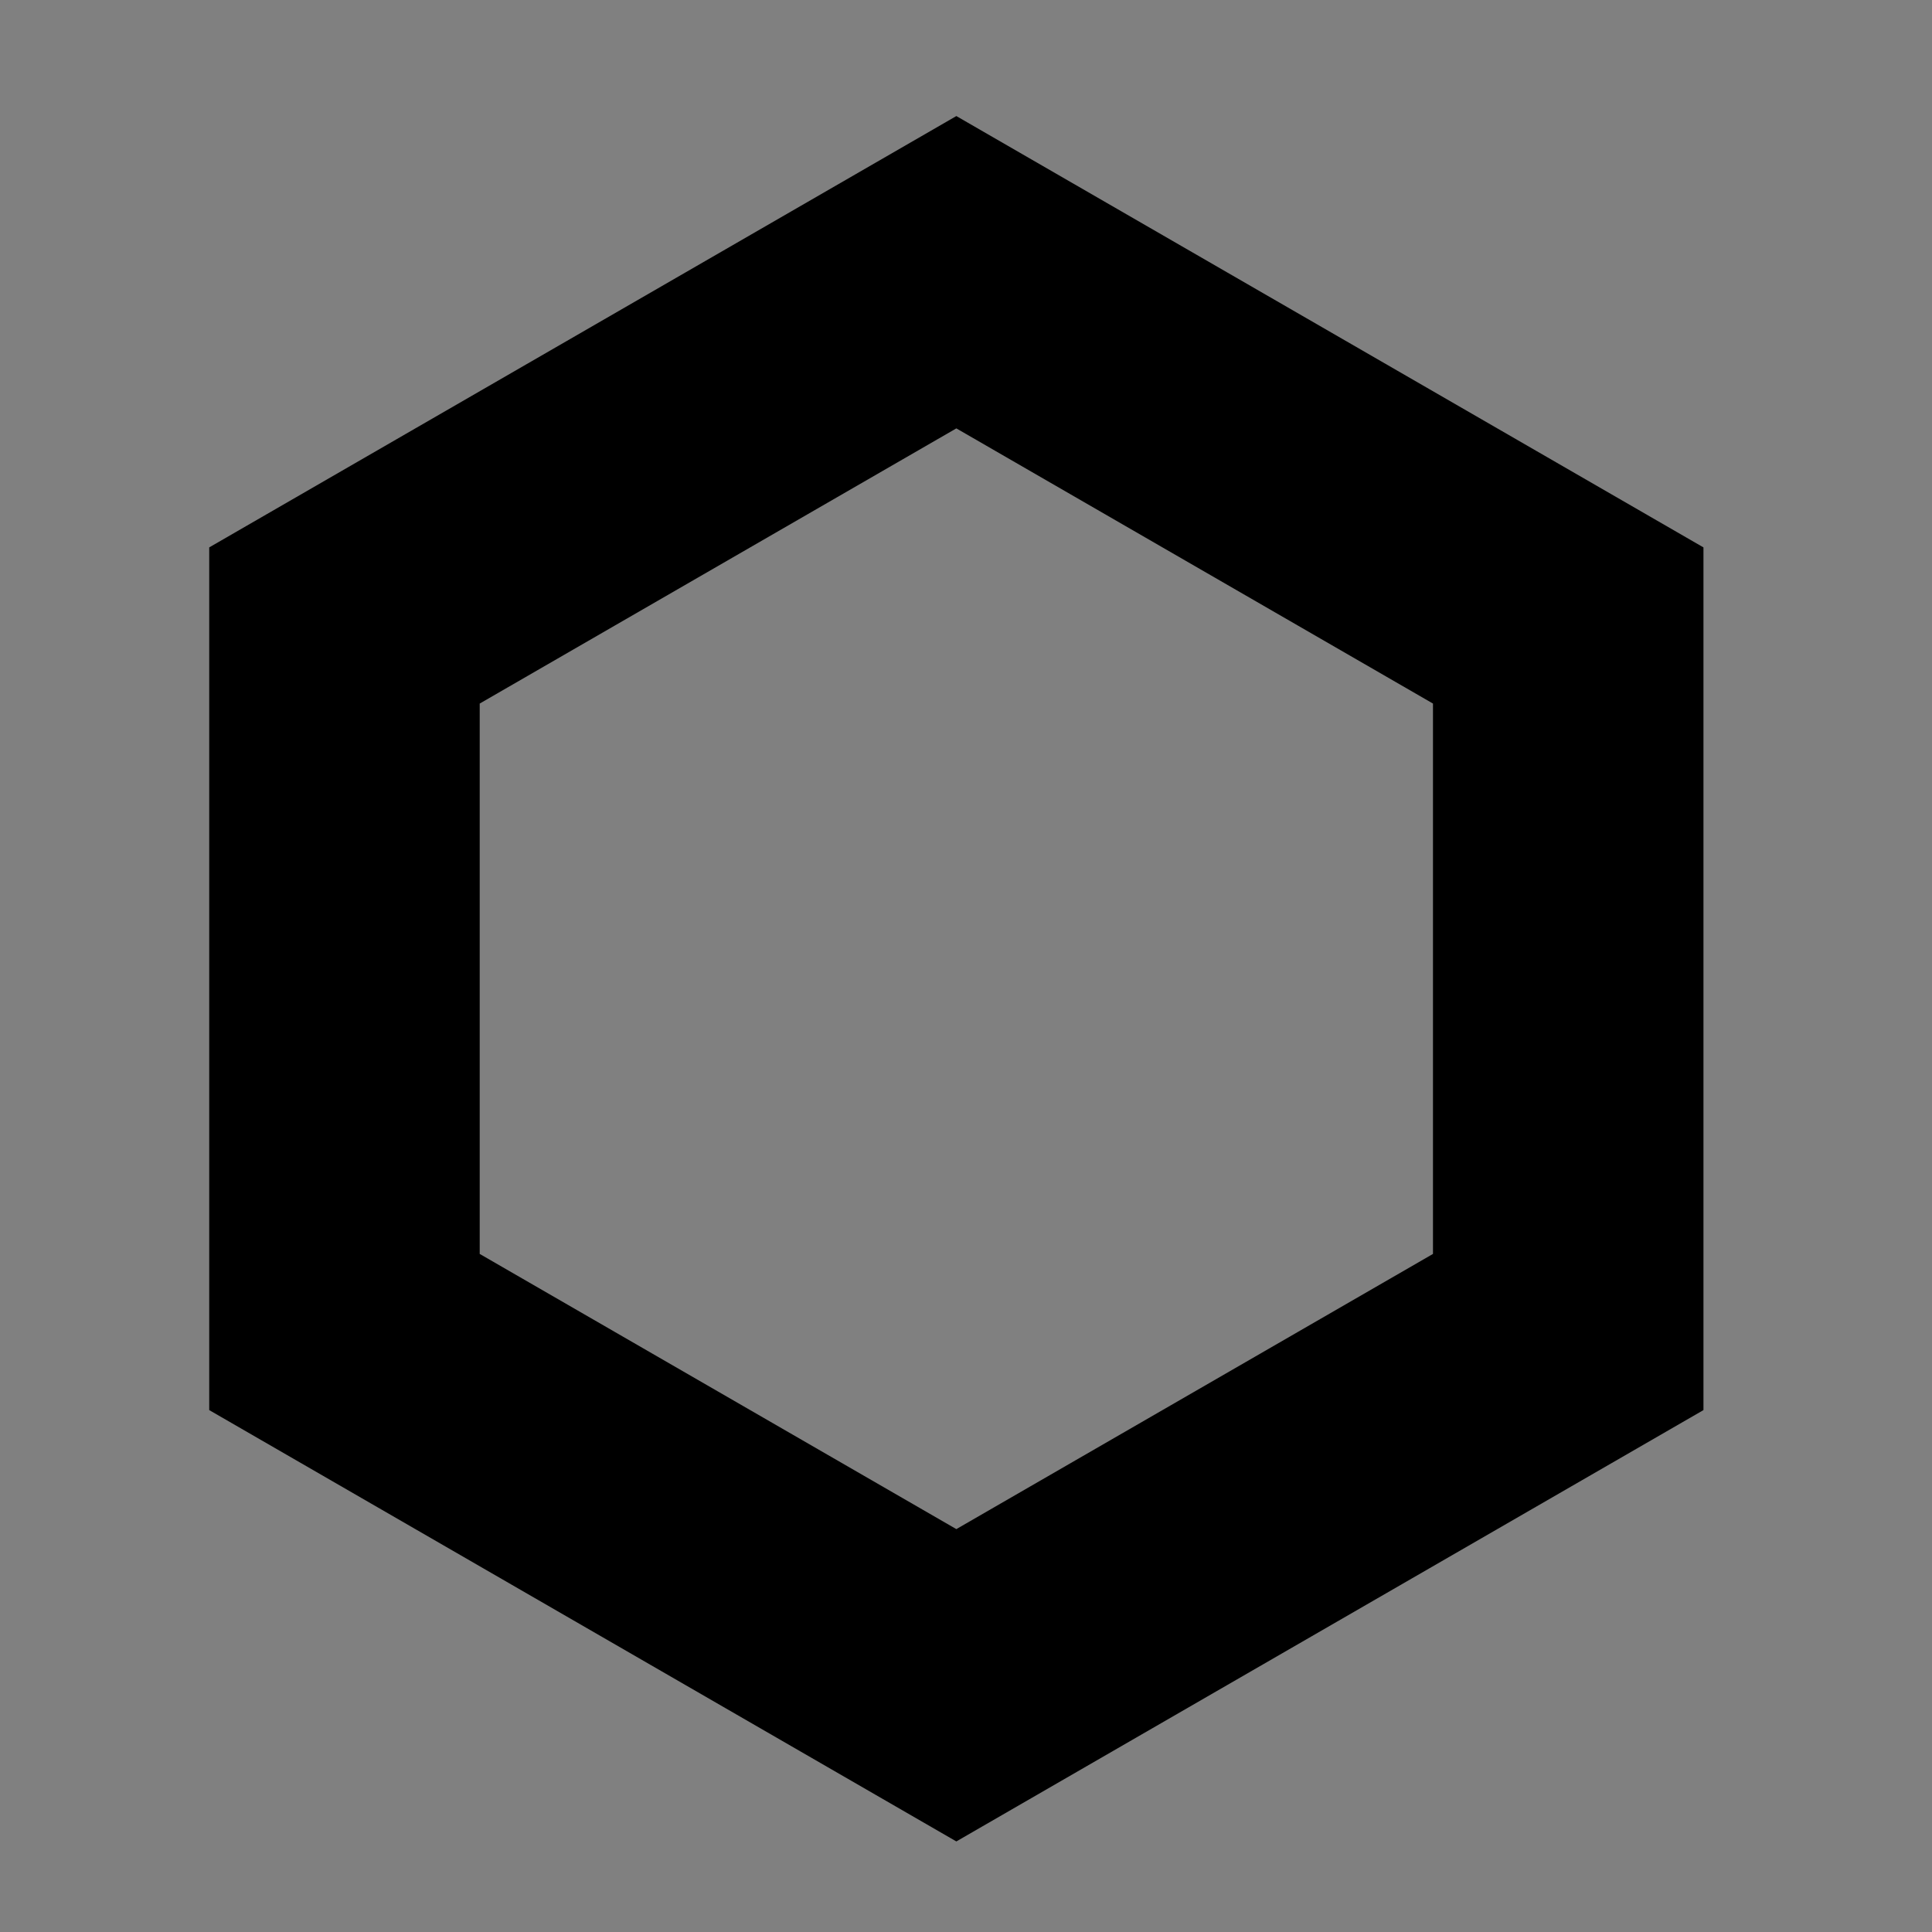 <?xml version="1.0" encoding="iso-8859-1"?>
<!-- Generator: Adobe Illustrator 22.0.1, SVG Export Plug-In . SVG Version: 6.00 Build 0)  -->
<svg version="1.1" id="Layer_1" xmlns="http://www.w3.org/2000/svg" xmlns:xlink="http://www.w3.org/1999/xlink" x="0px" y="0px"
	 width="150px" height="150px" viewBox="0 0 150 150" enable-background="new 0 0 150 150" xml:space="preserve">
<rect x="0" y="0" width="150" height="150" fill="#808080" stroke="none"/>
<g>
	<polygon points="-1553.022,-83.448 -1553.022,-31.996 -1501.571,-31.996 	"/>
	<polygon points="-1506.818,-40.544 -1506.818,-91.996 -1558.269,-91.996 	"/>
</g>
<g>
	<path d="M-1486.346-54.217v-20.956h24.346v20.956H-1486.346z M-1467.101-58.677v-12.035h-14.051v12.035H-1467.101z"/>
	<path d="M-1450.88-68.3v14.084h-5.224v-20.956h5.254l13.96,13.808v-13.808h5.193v20.956h-5.193L-1450.88-68.3z"/>
	<path d="M-1401.699-54.217h-24.346v-4.523h19.153v-3.695h-19.153v-12.739h24.346v4.43h-19.153v3.878h19.153V-54.217z"/>
	<path d="M-1395.712-54.217v-20.956h22.941v4.461h-17.718v12.035h17.718v4.461H-1395.712z"/>
	<path d="M-1366.693-75.173h24.439v20.956h-5.132v-8.248h-14.052v8.248h-5.255V-75.173z M-1361.438-66.864h14.052v-3.848h-14.052
		V-66.864z"/>
	<path d="M-1335.931-75.141h5.193v16.494h17.351v4.43h-22.544V-75.141z"/>
	<path d="M-1309.6-54.217v-20.956h22.85v4.43h-17.656v3.91h17.656v4.428h-17.656v3.697h17.656v4.491H-1309.6z"/>
</g>
<g>
	<path d="M-1483.383-40.458c-1.039,0-2.078-0.481-2.503-1.224c-0.178-0.321-0.212-0.687-0.246-1.161
		c-0.01-0.108-0.01-0.224-0.01-0.348v-0.859c0-0.134,0-0.25,0.01-0.357c0.034-0.474,0.068-0.84,0.246-1.162
		c0.413-0.749,1.475-1.223,2.503-1.223c1.396,0,2.402,0.759,2.669,1.705h-1.039c-0.234-0.5-0.827-0.927-1.631-0.927
		c-0.626,0-1.084,0.223-1.352,0.499c-0.357,0.358-0.435,0.58-0.435,1.894s0.078,1.527,0.435,1.886c0.268,0.276,0.726,0.5,1.352,0.5
		c0.804,0,1.396-0.43,1.631-0.929h1.039C-1480.981-41.218-1481.986-40.458-1483.383-40.458z"/>
	<path d="M-1470.44-43.191c0,0.124,0,0.24-0.011,0.348c-0.011,0.473-0.056,0.84-0.235,1.161c-0.425,0.751-1.474,1.224-2.502,1.224
		c-1.04,0-2.079-0.481-2.503-1.224c-0.18-0.321-0.213-0.687-0.247-1.161c-0.011-0.108-0.011-0.224-0.011-0.348v-0.859
		c0-0.134,0-0.25,0.011-0.357c0.033-0.474,0.067-0.84,0.247-1.162c0.413-0.749,1.474-1.223,2.503-1.223
		c1.016,0,2.089,0.473,2.502,1.223c0.179,0.322,0.223,0.688,0.235,1.162c0.011,0.107,0.011,0.223,0.011,0.357v0.429V-43.191z
		 M-1471.848-45.514c-0.268-0.276-0.715-0.499-1.34-0.499c-0.626,0-1.084,0.223-1.353,0.499c-0.357,0.358-0.435,0.58-0.435,1.894
		s0.078,1.527,0.435,1.886c0.269,0.276,0.726,0.5,1.353,0.5c0.625,0,1.072-0.224,1.34-0.5c0.357-0.359,0.435-0.573,0.435-1.886
		S-1471.491-45.157-1471.848-45.514z"/>
	<path d="M-1459.967-40.52l-3.866-4.77l-0.034,0.008v4.762h-0.982v-6.217h0.972l3.865,4.788l0.034-0.017v-4.771h0.972v6.217
		H-1459.967z"/>
	<path d="M-1450.824-40.467c-1.139,0-2.112-0.268-2.905-0.795l0.637-0.579c0.626,0.383,1.43,0.606,2.28,0.606
		c1.028,0,1.72-0.375,1.72-0.993c0-0.366-0.167-0.625-0.491-0.786c-0.301-0.142-0.771-0.205-1.206-0.25
		c-0.772-0.071-1.509-0.16-2.034-0.608c-0.358-0.304-0.536-0.687-0.536-1.144c0-1.034,0.904-1.776,2.513-1.776
		c0.928,0,1.732,0.249,2.436,0.598l-0.537,0.635c-0.58-0.277-1.251-0.465-1.966-0.465c-0.77,0-1.474,0.331-1.474,1.026
		c0,0.715,0.871,0.795,1.541,0.938c0.459,0.099,0.962,0.143,1.307,0.241c0.983,0.278,1.418,0.912,1.418,1.59
		C-1448.121-41.128-1449.17-40.467-1450.824-40.467z"/>
	<path d="M-1439.982-40.467c-1.53,0-2.749-0.875-2.749-2.215v-4.056h0.984v3.948c0,0.928,0.748,1.545,1.765,1.545
		c0.995,0,1.766-0.518,1.766-1.455v-4.037h0.983v4.144C-1437.233-41.317-1438.429-40.467-1439.982-40.467z"/>
	<path d="M-1431.441-40.52v-6.217h0.983v5.493h3.933v0.724H-1431.441z"/>
	<path d="M-1418.778-46.049v5.529h-0.983v-5.529h-2.212v-0.688h5.408v0.688H-1418.778z"/>
	<path d="M-1411.465-40.52v-6.217h0.982v6.217H-1411.465z"/>
	<path d="M-1399.65-40.52l-3.866-4.77l-0.033,0.008v4.762h-0.983v-6.217h0.972l3.866,4.788l0.033-0.017v-4.771h0.972v6.217H-1399.65
		z"/>
	<path d="M-1387.612-45.086h-1.04c-0.235-0.5-0.827-0.927-1.631-0.927c-0.626,0-1.084,0.223-1.352,0.499
		c-0.357,0.358-0.435,0.58-0.435,1.894s0.078,1.527,0.435,1.886c0.268,0.276,0.726,0.5,1.352,0.5c1.017,0,1.776-0.688,1.776-1.465
		v-0.437h-1.642v-0.717h2.626v1.208c0,0.509-0.223,0.956-0.581,1.34c-0.48,0.528-1.206,0.849-2.178,0.849
		c-1.039,0-2.079-0.481-2.503-1.224c-0.178-0.321-0.212-0.687-0.246-1.161c-0.011-0.108-0.011-0.224-0.011-0.348v-0.859
		c0-0.134,0-0.25,0.011-0.357c0.034-0.474,0.068-0.84,0.246-1.162c0.413-0.749,1.475-1.223,2.503-1.223
		C-1388.886-46.791-1387.881-46.031-1387.612-45.086z"/>
	<path d="M-1375.132-40.52v-6.217h4.917v0.724h-3.932v2.008h3.35v0.688h-3.35v2.072h3.932v0.724H-1375.132z"/>
	<path d="M-1359.942-40.52l-3.867-4.77l-0.032,0.008v4.762h-0.985v-6.217h0.973l3.866,4.788l0.033-0.017v-4.771h0.972v6.217
		H-1359.942z"/>
	<path d="M-1347.906-45.086h-1.039c-0.235-0.5-0.827-0.927-1.631-0.927c-0.626,0-1.083,0.223-1.352,0.499
		c-0.358,0.358-0.435,0.58-0.435,1.894s0.078,1.527,0.435,1.886c0.268,0.276,0.725,0.5,1.352,0.5c1.017,0,1.776-0.688,1.776-1.465
		v-0.437h-1.643v-0.717h2.626v1.208c0,0.509-0.223,0.956-0.581,1.34c-0.48,0.528-1.206,0.849-2.178,0.849
		c-1.039,0-2.078-0.481-2.502-1.224c-0.179-0.321-0.212-0.687-0.245-1.161c-0.012-0.108-0.012-0.224-0.012-0.348v-0.859
		c0-0.134,0-0.25,0.012-0.357c0.034-0.474,0.067-0.84,0.245-1.162c0.412-0.749,1.474-1.223,2.502-1.223
		C-1349.179-46.791-1348.174-46.031-1347.906-45.086z"/>
	<path d="M-1342.147-40.52v-6.217h0.983v6.217H-1342.147z"/>
	<path d="M-1330.331-40.52l-3.866-4.77l-0.034,0.008v4.762h-0.984v-6.217h0.972l3.866,4.788l0.034-0.017v-4.771h0.971v6.217
		H-1330.331z"/>
	<path d="M-1323.457-40.52v-6.217h4.916v0.724h-3.932v2.008h3.351v0.688h-3.351v2.072h3.932v0.724H-1323.457z"/>
	<path d="M-1313.15-40.52v-6.217h4.916v0.724h-3.932v2.008h3.351v0.688h-3.351v2.072h3.932v0.724H-1313.15z"/>
	<path d="M-1298.375-40.52l-1.719-2.733h-1.767v2.733h-0.982v-6.217h3.118c1.262,0,2.245,0.696,2.245,1.696
		c0,0.857-0.626,1.466-1.621,1.707l1.844,2.813H-1298.375z M-1299.85-46.049h-2.012v2.108h1.968c0.849,0,1.486-0.384,1.486-1.1
		C-1298.407-45.746-1299.001-46.049-1299.85-46.049z"/>
	<path d="M-1289.655-40.467c-1.14,0-2.112-0.268-2.904-0.795l0.635-0.579c0.626,0.383,1.43,0.606,2.28,0.606
		c1.028,0,1.72-0.375,1.72-0.993c0-0.366-0.168-0.625-0.491-0.786c-0.302-0.142-0.772-0.205-1.208-0.25
		c-0.771-0.071-1.508-0.16-2.035-0.608c-0.357-0.304-0.533-0.687-0.533-1.144c0-1.034,0.903-1.776,2.513-1.776
		c0.926,0,1.731,0.249,2.434,0.598l-0.536,0.635c-0.58-0.277-1.251-0.465-1.966-0.465c-0.772,0-1.475,0.331-1.475,1.026
		c0,0.715,0.871,0.795,1.543,0.938c0.457,0.099,0.96,0.143,1.306,0.241c0.984,0.278,1.418,0.912,1.418,1.59
		C-1286.953-41.128-1288.002-40.467-1289.655-40.467z"/>
</g>
<rect x="-1651.753" y="-752.496" fill="#FFFFFF" width="841.893" height="51.697"/>
<g>
	<line fill="none" stroke="#000000" stroke-width="21" stroke-miterlimit="10" x1="-378.033" y1="74.75" x2="-241.193" y2="74.75"/>
	<path fill="none" stroke="#000000" stroke-width="21" stroke-miterlimit="10" d="M-241.193,74.75
		c-34.769,0-62.904-28.135-62.904-62.904"/>
	<path fill="none" stroke="#000000" stroke-width="21" stroke-miterlimit="10" d="M-304.097,137.654
		c0-34.769,28.135-62.904,62.904-62.904"/>
</g>
<g>
	<circle fill="none" cx="-838" cy="-106.871" r="74.875"/>
	<path d="M-880.293-172.266l-3.562-14.463l2.065-1.338l3.967,17.76l-1.672,1.084l-14.579-10.885l2.056-1.332L-880.293-172.266z"/>
	<path d="M-868.607-175.236l-2.039,0.951l-7.205-15.469l2.039-0.949L-868.607-175.236z"/>
	<path d="M-858.563-187.193l-7.048,2.24l1.832,5.764l8.186-2.604l0.559,1.754l-10.33,3.283l-5.17-16.26l10.219-3.25l0.557,1.754
		l-8.074,2.568l1.666,5.236l7.046-2.24L-858.563-187.193z"/>
	<path d="M-850-186.383l0.524,2.212l0.302-2.062l2.325-12.155l1.892-0.165l4.317,11.574l0.646,2.014l0.162-2.319l1.622-11.858
		l2.252-0.197l-2.635,17.357l-2.043,0.18l-4.586-12.08l-0.381-1.271l-0.154,1.318l-2.548,12.704l-2.044,0.179l-5.596-16.639
		l2.242-0.195L-850-186.383z"/>
	<path d="M-813.041-193.709l-5.367-1.121l-3.112,14.901l-2.191-0.458l3.112-14.901l-5.357-1.118l0.376-1.801l12.917,2.697
		L-813.041-193.709z"/>
	<path d="M-802.447-173.115l-2.078-0.891l3.109-7.248l-7.906-3.391l-3.107,7.248l-2.068-0.888l6.726-15.681l2.067,0.887
		l-2.892,6.742l7.905,3.391l2.892-6.742l2.079,0.893L-802.447-173.115z"/>
	<path d="M-787.315-172.484l-6.1-4.18l-3.418,4.988l7.086,4.855l-1.04,1.518l-8.941-6.127l9.645-14.075l8.846,6.062l-1.04,1.518
		l-6.989-4.789l-3.107,4.533l6.1,4.18L-787.315-172.484z"/>
	<path d="M-778.557-162.805l-5.043,4.379l-1.476-1.698l12.884-11.187l4.126,4.752c1.224,1.41,1.823,2.827,1.798,4.252
		c-0.025,1.424-0.631,2.65-1.818,3.68c-1.25,1.086-2.552,1.531-3.906,1.336c-1.354-0.195-2.663-1.021-3.929-2.479L-778.557-162.805z
		 M-777.166-164.011l2.65,3.054c0.789,0.908,1.607,1.418,2.455,1.53c0.849,0.111,1.678-0.184,2.487-0.887
		c0.769-0.668,1.173-1.443,1.214-2.327c0.041-0.885-0.295-1.756-1.011-2.614l-2.734-3.15L-777.166-164.011z"/>
	<path d="M-766.785-147.119l-2.012-3.469l-5.972,3.463l-1.134-1.957l14.762-8.557l2.833,4.886c0.964,1.662,1.326,3.161,1.089,4.495
		c-0.238,1.334-1.08,2.422-2.526,3.26c-0.919,0.533-1.863,0.749-2.835,0.648c-0.971-0.102-1.881-0.496-2.732-1.187l-4.256,7.101
		l-0.121,0.07l-1.211-2.089L-766.785-147.119z M-767.205-151.51l1.734,2.991c0.561,0.966,1.257,1.59,2.088,1.87
		c0.833,0.28,1.668,0.178,2.509-0.309c0.913-0.529,1.457-1.209,1.629-2.035c0.173-0.826-0.036-1.756-0.626-2.787l-1.728-2.98
		L-767.205-151.51z"/>
	<path d="M-757.325-127.01c-1.585,0.535-3.056,0.736-4.416,0.604c-1.361-0.134-2.518-0.583-3.47-1.351
		c-0.952-0.766-1.648-1.8-2.09-3.102c-0.431-1.273-0.502-2.508-0.209-3.703c0.293-1.196,0.926-2.262,1.899-3.198
		s2.221-1.67,3.739-2.2l1.166-0.395c1.554-0.526,3.018-0.721,4.393-0.584c1.373,0.137,2.545,0.592,3.512,1.365
		c0.968,0.773,1.667,1.797,2.098,3.07c0.438,1.295,0.512,2.542,0.221,3.741c-0.291,1.2-0.939,2.268-1.947,3.202
		c-1.006,0.934-2.299,1.668-3.875,2.203L-757.325-127.01z M-757-129.484c1.916-0.648,3.258-1.531,4.021-2.647
		c0.764-1.117,0.912-2.368,0.443-3.751c-0.455-1.346-1.327-2.232-2.613-2.658c-1.287-0.428-2.845-0.344-4.672,0.25l-1.188,0.402
		c-1.856,0.629-3.185,1.514-3.981,2.654c-0.798,1.14-0.965,2.395-0.501,3.764c0.466,1.376,1.327,2.273,2.587,2.688
		c1.257,0.415,2.826,0.316,4.705-0.295L-757-129.484z"/>
	<path d="M-746.6-117.129l0.312,2.24l-11.967,1.668c-1.618,0.225-2.951-0.084-3.999-0.929c-1.048-0.844-1.685-2.074-1.91-3.691
		c-0.235-1.679,0.013-3.048,0.741-4.103c0.729-1.057,1.867-1.691,3.414-1.908l0.311,2.229c-0.967,0.136-1.686,0.506-2.152,1.111
		c-0.468,0.605-0.633,1.41-0.492,2.416c0.129,0.922,0.523,1.625,1.183,2.113s1.513,0.664,2.558,0.525L-746.6-117.129z"/>
	<path d="M-755.427-99.494l0.228-7.393l-6.043-0.186l-0.266,8.585l-1.84-0.057l0.336-10.835l17.055,0.528l-0.332,10.718
		l-1.839-0.058l0.263-8.468l-5.494-0.171l-0.229,7.392L-755.427-99.494z"/>
	<path d="M-761.007-83.083c-1.718-0.591-2.937-1.54-3.653-2.843c-0.719-1.306-0.881-2.867-0.482-4.683
		c0.431-1.97,1.482-3.394,3.153-4.271c1.671-0.879,3.69-1.059,6.056-0.541l1.602,0.35c1.551,0.34,2.853,0.914,3.906,1.725
		c1.055,0.81,1.786,1.792,2.194,2.944c0.407,1.153,0.464,2.397,0.173,3.732c-0.388,1.771-1.192,3.082-2.414,3.935
		c-1.223,0.852-2.727,1.176-4.512,0.969l0.482-2.209c1.374,0.1,2.429-0.104,3.166-0.609c0.736-0.508,1.229-1.334,1.48-2.479
		c0.307-1.404,0.027-2.619-0.836-3.643c-0.865-1.025-2.257-1.747-4.173-2.166l-1.616-0.354c-1.811-0.396-3.334-0.333-4.567,0.188
		c-1.235,0.522-2.001,1.462-2.298,2.821c-0.266,1.221-0.195,2.219,0.216,2.991c0.411,0.774,1.28,1.417,2.606,1.933L-761.007-83.083z
		"/>
	<path d="M-757.604-65.62l2.139-5.05l-14.018-5.936l0.872-2.062l14.018,5.938l2.135-5.041l1.695,0.719l-5.146,12.15L-757.604-65.62z
		"/>
	<path d="M-768.895-61.816c1.521-1.31,2.86-2.11,4.019-2.402c1.157-0.293,2.233-0.113,3.227,0.538
		c1.124,0.735,1.76,1.795,1.906,3.175c0.146,1.379-0.251,2.789-1.194,4.227c-0.641,0.98-1.404,1.73-2.285,2.25
		c-0.883,0.52-1.795,0.771-2.738,0.756c-0.941-0.016-1.81-0.281-2.6-0.801l1.239-1.891c0.866,0.568,1.726,0.738,2.581,0.514
		c0.854-0.225,1.609-0.836,2.264-1.836c0.607-0.928,0.879-1.787,0.809-2.574c-0.068-0.787-0.465-1.418-1.191-1.895
		c-0.583-0.382-1.237-0.458-1.964-0.229c-0.726,0.23-1.644,0.829-2.755,1.796s-2.087,1.654-2.928,2.061s-1.635,0.596-2.383,0.568
		s-1.484-0.278-2.211-0.754c-1.155-0.759-1.786-1.816-1.892-3.174c-0.104-1.357,0.337-2.791,1.326-4.301
		c0.642-0.98,1.429-1.771,2.362-2.375c0.932-0.604,1.876-0.922,2.831-0.954s1.849,0.223,2.678,0.767l-1.239,1.893
		c-0.862-0.565-1.753-0.693-2.67-0.384c-0.918,0.31-1.725,0.997-2.423,2.062c-0.65,0.993-0.947,1.887-0.889,2.682
		s0.437,1.421,1.136,1.88c0.699,0.458,1.401,0.567,2.104,0.326C-771.071-60.132-770.111-60.772-768.895-61.816z"/>
	<path d="M-783.109-54.3c0.27,0.261,0.416,0.558,0.441,0.892s-0.118,0.66-0.428,0.98s-0.635,0.477-0.975,0.469
		c-0.34-0.01-0.644-0.144-0.914-0.404c-0.258-0.25-0.393-0.543-0.408-0.877c-0.014-0.334,0.135-0.66,0.444-0.98
		s0.629-0.476,0.959-0.467C-783.66-54.68-783.367-54.55-783.109-54.3z"/>
	<path d="M-795.658-41.508l3.574,14.458l-2.064,1.341l-3.981-17.758l1.671-1.084l14.588,10.872l-2.055,1.333L-795.658-41.508z"/>
	<path d="M-807.316-38.541l2.039-0.952l7.223,15.458l-2.039,0.953L-807.316-38.541z"/>
	<path d="M-817.346-26.571l7.044-2.249l-1.839-5.76l-8.184,2.611l-0.559-1.752l10.326-3.297l5.188,16.254l-10.214,3.262l-0.56-1.753
		l8.072-2.576l-1.672-5.236l-7.044,2.249L-817.346-26.571z"/>
	<path d="M-825.913-27.371l-0.524-2.213l-0.301,2.062l-2.312,12.157l-1.892,0.167l-4.329-11.568l-0.649-2.014l-0.16,2.32
		l-1.607,11.86l-2.252,0.198l2.615-17.359l2.042-0.182l4.599,12.075l0.383,1.272l0.154-1.32l2.533-12.707l2.043-0.18l5.613,16.631
		l-2.24,0.199L-825.913-27.371z"/>
	<path d="M-862.863-20.007l5.37,1.115l3.096-14.904l2.191,0.456l-3.096,14.903l5.358,1.113l-0.374,1.801l-12.919-2.683
		L-862.863-20.007z"/>
	<path d="M-873.479-40.586l2.08,0.89l-3.1,7.251l7.909,3.381l3.1-7.252l2.069,0.886l-6.708,15.688l-2.069-0.885l2.884-6.745
		l-7.908-3.382l-2.885,6.746l-2.079-0.89L-873.479-40.586z"/>
	<path d="M-888.61-41.2l6.104,4.173l3.413-4.991l-7.091-4.849l1.037-1.518l8.949,6.116l-9.629,14.086l-8.852-6.052l1.038-1.519
		l6.995,4.782l3.101-4.538l-6.104-4.173L-888.61-41.2z"/>
	<path d="M-897.4-50.891l5.039-4.383l1.477,1.697l-12.875,11.197l-4.129-4.749c-1.225-1.409-1.826-2.825-1.801-4.25
		c0.023-1.425,0.629-2.652,1.814-3.683c1.25-1.086,2.551-1.533,3.906-1.338c1.354,0.193,2.664,1.018,3.93,2.475L-897.4-50.891z
		 M-898.789-49.684l-2.652-3.051c-0.791-0.906-1.609-1.416-2.458-1.527s-1.677,0.184-2.487,0.889
		c-0.768,0.666-1.17,1.443-1.211,2.326c-0.041,0.885,0.297,1.756,1.012,2.614l2.738,3.148L-898.789-49.684z"/>
	<path d="M-909.168-66.541l2.015,3.465l5.968-3.469l1.137,1.955l-14.75,8.576l-2.84-4.884c-0.966-1.661-1.331-3.159-1.096-4.495
		c0.236-1.334,1.078-2.422,2.523-3.261c0.918-0.534,1.863-0.751,2.834-0.652c0.971,0.1,1.883,0.495,2.734,1.183l4.247-7.104
		l0.121-0.07l1.214,2.087L-909.168-66.541z M-908.743-62.151l-1.737-2.989c-0.562-0.965-1.259-1.588-2.092-1.867
		c-0.832-0.279-1.668-0.176-2.508,0.312c-0.912,0.531-1.455,1.209-1.626,2.036s0.038,1.755,0.628,2.786l1.732,2.979L-908.743-62.151
		z"/>
	<path d="M-918.66-86.672c1.584-0.537,3.055-0.74,4.416-0.607c1.361,0.131,2.518,0.581,3.471,1.346
		c0.951,0.766,1.65,1.8,2.092,3.102c0.433,1.272,0.503,2.507,0.212,3.703c-0.292,1.195-0.925,2.262-1.897,3.199
		s-2.219,1.672-3.738,2.203l-1.165,0.396c-1.554,0.527-3.017,0.724-4.392,0.587c-1.375-0.135-2.545-0.59-3.513-1.362
		c-0.968-0.774-1.669-1.796-2.101-3.067c-0.439-1.296-0.514-2.543-0.225-3.742c0.291-1.201,0.939-2.268,1.945-3.203
		c1.007-0.937,2.299-1.672,3.873-2.207L-918.66-86.672z M-918.984-84.199c-1.916,0.65-3.255,1.535-4.019,2.652
		s-0.911,2.367-0.44,3.75c0.457,1.348,1.329,2.233,2.615,2.658c1.287,0.426,2.845,0.34,4.672-0.255l1.188-0.403
		c1.857-0.631,3.184-1.516,3.98-2.657c0.797-1.141,0.963-2.396,0.498-3.764c-0.467-1.376-1.33-2.272-2.588-2.685
		c-1.259-0.415-2.828-0.316-4.707,0.297L-918.984-84.199z"/>
	<path d="M-929.391-96.51l-0.314-2.24l11.965-1.68c1.617-0.229,2.95,0.079,4,0.922c1.049,0.843,1.688,2.072,1.915,3.689
		c0.235,1.679-0.011,3.047-0.737,4.104c-0.728,1.057-1.865,1.693-3.412,1.912l-0.312-2.229c0.967-0.137,1.684-0.508,2.151-1.113
		c0.467-0.606,0.63-1.412,0.487-2.418c-0.129-0.92-0.523-1.625-1.183-2.111c-0.661-0.486-1.515-0.662-2.56-0.521L-929.391-96.51z"/>
	<path d="M-920.582-114.154l-0.221,7.392l6.044,0.181l0.257-8.587l1.838,0.056l-0.322,10.834l-17.056-0.508l0.32-10.718l1.839,0.055
		l-0.252,8.47l5.493,0.163l0.221-7.392L-920.582-114.154z"/>
	<path d="M-915.021-130.574c1.719,0.589,2.938,1.536,3.658,2.84c0.719,1.305,0.883,2.865,0.486,4.682
		c-0.428,1.969-1.478,3.395-3.148,4.274c-1.67,0.88-3.688,1.062-6.055,0.548l-1.604-0.35c-1.549-0.336-2.852-0.91-3.908-1.719
		c-1.055-0.809-1.787-1.789-2.195-2.942c-0.408-1.151-0.468-2.396-0.178-3.731c0.386-1.771,1.189-3.084,2.41-3.937
		s2.725-1.178,4.51-0.975l-0.48,2.21c-1.373-0.099-2.428,0.106-3.164,0.613s-1.229,1.333-1.478,2.479
		c-0.306,1.404-0.026,2.619,0.841,3.643c0.865,1.023,2.256,1.744,4.175,2.161l1.615,0.351c1.812,0.395,3.333,0.33,4.567-0.193
		s1.998-1.464,2.295-2.822c0.266-1.223,0.192-2.22-0.219-2.992c-0.412-0.773-1.281-1.416-2.609-1.93L-915.021-130.574z"/>
	<path d="M-918.443-148.029l-2.133,5.051l14.024,5.921l-0.871,2.062l-14.023-5.92l-2.13,5.042l-1.694-0.716l5.132-12.157
		L-918.443-148.029z"/>
	<path d="M-907.159-151.845c-1.521,1.312-2.859,2.114-4.017,2.407c-1.158,0.293-2.233,0.115-3.227-0.535
		c-1.125-0.734-1.762-1.791-1.91-3.173c-0.148-1.379,0.248-2.789,1.188-4.228c0.641-0.98,1.402-1.731,2.283-2.252
		c0.882-0.52,1.794-0.773,2.737-0.76c0.942,0.014,1.81,0.28,2.601,0.797l-1.237,1.894c-0.865-0.565-1.727-0.737-2.581-0.511
		c-0.854,0.226-1.608,0.838-2.263,1.839c-0.607,0.929-0.876,1.787-0.807,2.575c0.07,0.787,0.469,1.418,1.196,1.894
		c0.583,0.381,1.237,0.456,1.963,0.226s1.644-0.83,2.753-1.799s2.085-1.656,2.926-2.063c0.84-0.407,1.635-0.599,2.382-0.571
		s1.485,0.277,2.21,0.752c1.158,0.756,1.79,1.813,1.896,3.171c0.107,1.358-0.333,2.792-1.32,4.304
		c-0.642,0.979-1.428,1.773-2.359,2.377c-0.932,0.604-1.875,0.924-2.83,0.957s-1.848-0.221-2.68-0.764l1.238-1.893
		c0.862,0.563,1.753,0.69,2.67,0.38s1.725-0.999,2.421-2.065c0.649-0.993,0.944-1.888,0.886-2.683
		c-0.061-0.795-0.439-1.421-1.14-1.878c-0.698-0.457-1.4-0.566-2.104-0.326C-904.986-153.533-905.944-152.89-907.159-151.845z"/>
	<path d="M-892.934-159.4c-0.27-0.262-0.416-0.558-0.44-0.892c-0.024-0.335,0.118-0.661,0.427-0.981
		c0.311-0.319,0.635-0.476,0.975-0.468c0.34,0.009,0.645,0.144,0.914,0.403c0.259,0.25,0.394,0.543,0.408,0.877
		c0.014,0.334-0.135,0.66-0.443,0.98c-0.311,0.32-0.629,0.477-0.959,0.467C-892.381-159.021-892.675-159.15-892.934-159.4z"/>
</g>
<path fill="none" stroke="#000000" stroke-miterlimit="10" d="M-474.424-70.199h-66.151c-20.877,0-37.801-16.924-37.801-37.801v0
	c0-20.877,16.924-37.801,37.801-37.801h66.151c20.877,0,37.801,16.924,37.801,37.801v0
	C-436.624-87.123-453.547-70.199-474.424-70.199z"/>
<g>
	<path d="M-511.125-105.703c0,6.771-1.156,11.803-3.469,15.094c-2.312,3.292-5.928,4.938-10.844,4.938
		c-4.854,0-8.448-1.609-10.781-4.828c-2.334-3.219-3.542-8.025-3.625-14.422v-7.719c0-6.688,1.156-11.656,3.469-14.906
		c2.312-3.25,5.938-4.875,10.875-4.875c4.896,0,8.5,1.568,10.812,4.703c2.312,3.136,3.5,7.975,3.562,14.516V-105.703z
		 M-516.906-113.609c0-4.896-0.688-8.463-2.062-10.703c-1.375-2.239-3.553-3.359-6.531-3.359c-2.959,0-5.115,1.115-6.469,3.344
		c-1.354,2.229-2.053,5.656-2.094,10.281v9.25c0,4.917,0.713,8.547,2.141,10.891c1.427,2.344,3.588,3.516,6.484,3.516
		c2.854,0,4.974-1.104,6.359-3.312c1.385-2.208,2.109-5.688,2.172-10.438V-113.609z"/>
	<path d="M-479.312-101.578H-473v4.719h-6.312v10.562h-5.812v-10.562h-20.719v-3.406l20.375-31.531h6.156V-101.578z
		 M-499.281-101.578h14.156v-22.312l-0.688,1.25L-499.281-101.578z"/>
</g>
<rect x="-320.286" y="-176.783" width="21.79" height="42.568"/>
<rect x="-320.286" y="-82.068" width="21.79" height="42.568"/>
<rect x="-272.929" y="-129.425" transform="matrix(-1.836970e-16 1 -1 -1.836970e-16 -370.175 153.893)" width="21.79" height="42.568"/>
<rect x="-367.644" y="-129.425" transform="matrix(-1.836970e-16 1 -1 -1.836970e-16 -464.89 248.607)" width="21.79" height="42.568"/>
<rect x="-353.773" y="-162.912" transform="matrix(0.707 -0.707 0.707 0.707 -0.281 -283.933)" width="21.79" height="42.568"/>
<rect x="-286.799" y="-95.938" transform="matrix(0.707 -0.707 0.707 0.707 -28.022 -216.96)" width="21.79" height="42.568"/>
<rect x="-286.799" y="-162.912" transform="matrix(0.707 0.707 -0.707 0.707 -180.957 153.612)" width="21.79" height="42.568"/>
<rect x="-353.773" y="-95.938" transform="matrix(0.707 0.707 -0.707 0.707 -153.215 220.586)" width="21.79" height="42.568"/>
<circle fill="none" stroke="#000000" stroke-width="19.486" stroke-miterlimit="10" cx="75" cy="-108.141" r="50.75"/>
<circle fill="none" stroke="#000000" stroke-width="21" stroke-miterlimit="10" cx="-121" cy="-108.141" r="54.692"/>
<rect x="24.25" y="-158.891" fill="none" stroke="#000000" stroke-width="19.486" stroke-miterlimit="10" width="101.5" height="101.5"/>
<polygon fill="none" stroke="#000000" stroke-width="21" stroke-miterlimit="10" points="-121,34.546 -172.705,124.102 
	-69.295,124.102 "/>
<polygon fill="none" stroke="#000000" stroke-width="21" stroke-miterlimit="10" points="26.744,48.562 26.744,103.417 
	74.25,130.844 121.756,103.417 121.756,48.562 74.25,21.135 "/>
<g>
</g>
<g>
</g>
<g>
</g>
<g>
</g>
<g>
</g>
<g>
</g>
</svg>
